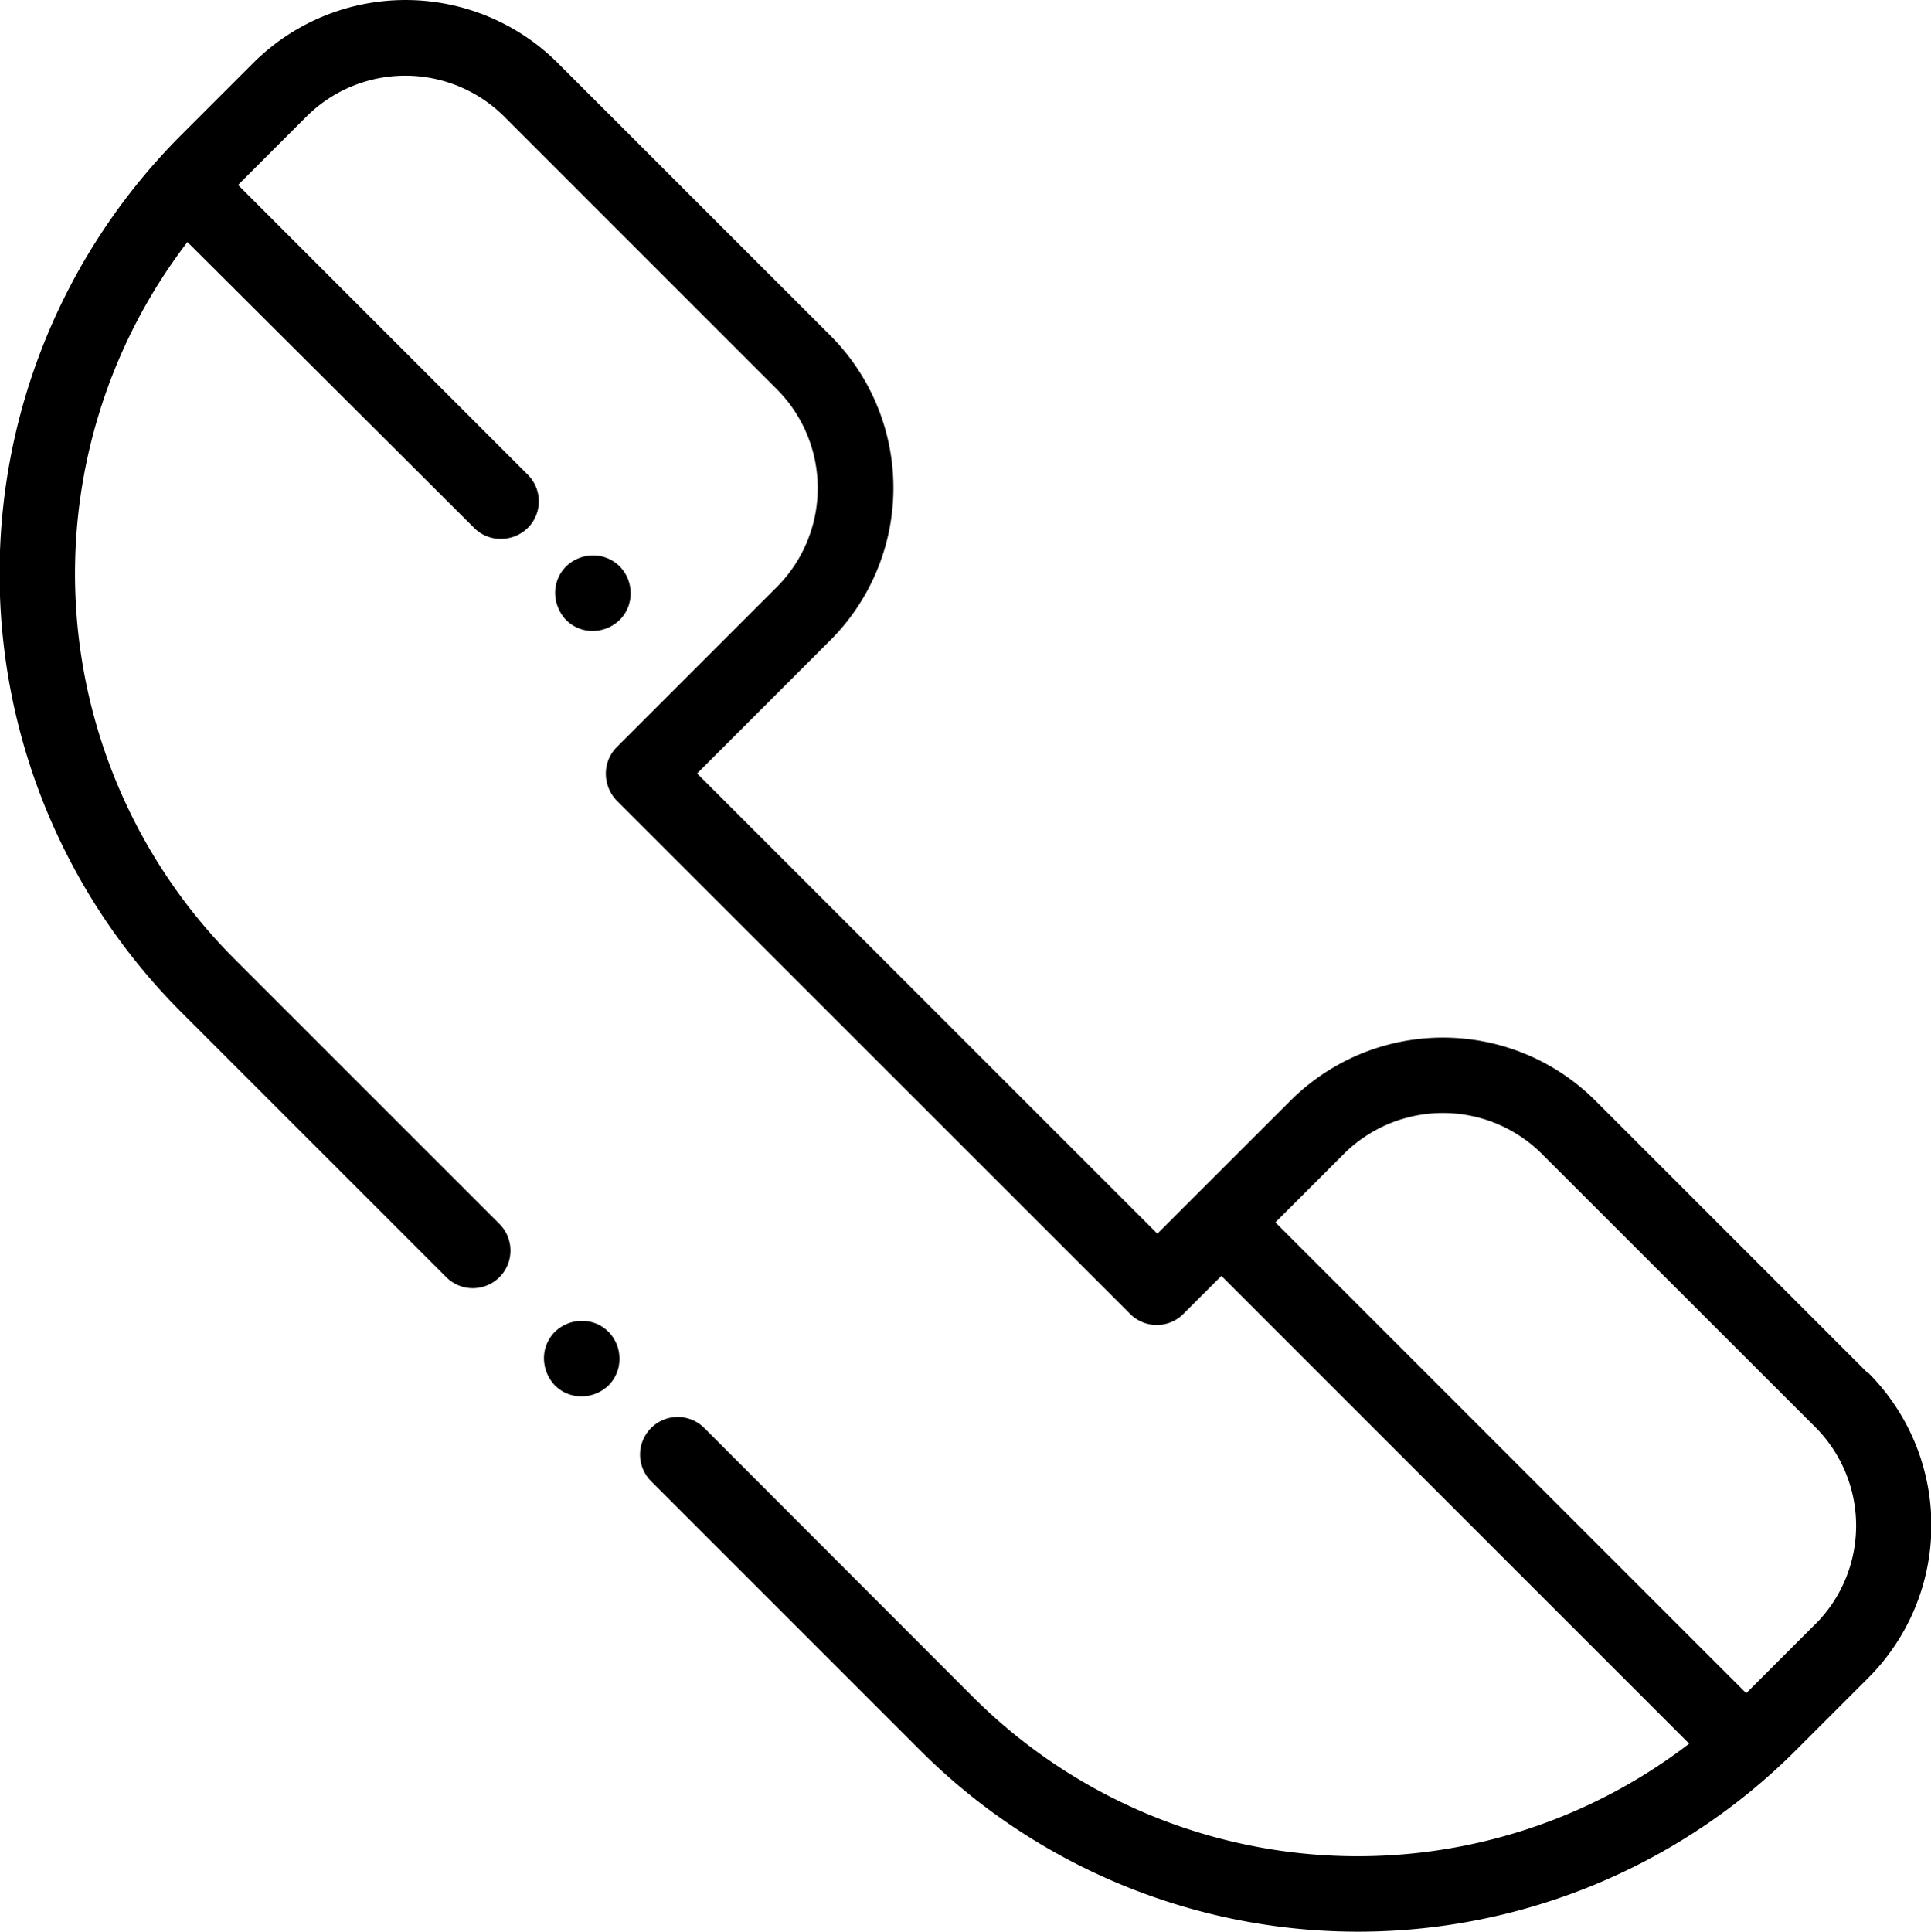 <svg xmlns="http://www.w3.org/2000/svg" width="23.994" height="24" viewBox="0 0 23.994 24"><path d="M7.561,16.522a.464.464,0,0,0-.333-.136.484.484,0,0,0-.333.136.464.464,0,0,0-.136.333.493.493,0,0,0,.136.333.464.464,0,0,0,.333.136.484.484,0,0,0,.333-.136.464.464,0,0,0,.136-.333A.476.476,0,0,0,7.561,16.522Zm15.651.516-3.389-3.389a2.682,2.682,0,0,0-3.787,0L14.854,14.83h0l-.473.473L8.662,9.585,10.317,7.93a2.679,2.679,0,0,0,0-3.787L6.932.759a2.679,2.679,0,0,0-3.787,0l-.9.9a7.706,7.706,0,0,0,0,10.884l3.3,3.3a.467.467,0,0,0,.661-.661l-3.3-3.3a6.774,6.774,0,0,1-.577-8.9L5.892,6.534a.46.46,0,0,0,.333.136.48.48,0,0,0,.333-.136.467.467,0,0,0,0-.661l-3.6-3.6.848-.848a1.74,1.74,0,0,1,2.461,0L9.651,4.809a1.74,1.74,0,0,1,0,2.461L7.664,9.257a.464.464,0,0,0-.136.333.484.484,0,0,0,.136.333L14.043,16.3a.467.467,0,0,0,.661,0l.473-.473,5.812,5.812a6.764,6.764,0,0,1-8.9-.581L8.751,17.717a.467.467,0,1,0-.661.661l3.342,3.342a7.695,7.695,0,0,0,10.884,0l.9-.9a2.682,2.682,0,0,0,0-3.787Zm-.666,3.126-.848.848-5.85-5.85.848-.848a1.743,1.743,0,0,1,2.466,0L22.55,17.7a1.731,1.731,0,0,1,0,2.461ZM7.7,7.012a.464.464,0,0,0-.333-.136.484.484,0,0,0-.333.136.464.464,0,0,0-.136.333.493.493,0,0,0,.136.333.464.464,0,0,0,.333.136A.484.484,0,0,0,7.7,7.677a.464.464,0,0,0,.136-.333A.476.476,0,0,0,7.7,7.012Z" transform="translate(0 0.025)"/></svg>